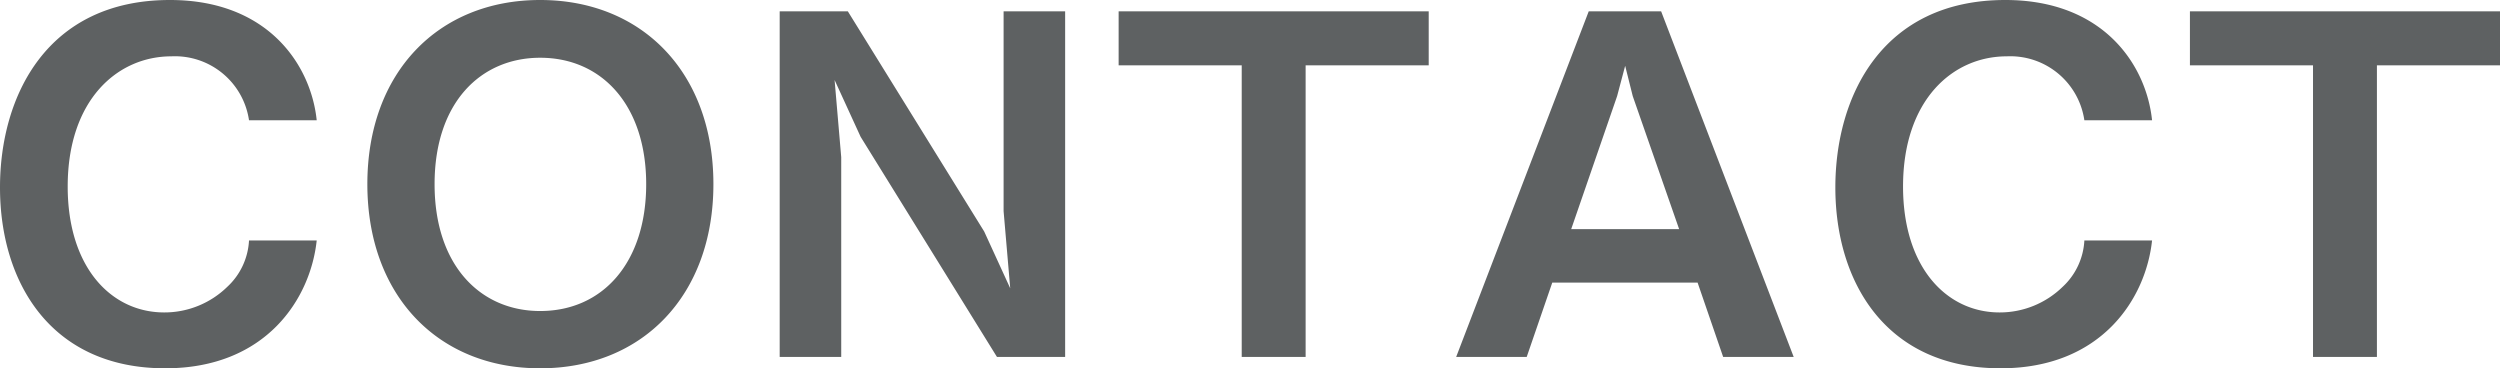 <svg xmlns="http://www.w3.org/2000/svg" width="211.24" height="31.12"><path d="M26.76 20.32h-5.72a5.738 5.738 0 01-1.84 3.92 7.607 7.607 0 01-5.32 2.16c-4.48 0-8.16-3.8-8.16-10.64 0-7.32 4.2-11 8.76-11a6.324 6.324 0 016.56 5.4h5.72C26.28 5.52 22.68 0 14.36 0 3.96 0 0 8.12 0 15.84c0 8 4.28 15.28 13.96 15.28 8.56 0 12.28-5.92 12.8-10.8zm33.52-4.76C60.28 6.12 54.24 0 45.64 0s-14.6 6.12-14.6 15.56c0 9.4 5.96 15.56 14.6 15.56s14.64-6.16 14.64-15.56zm-5.68 0c0 6.64-3.68 10.72-8.96 10.72-5.04 0-8.92-3.84-8.92-10.72 0-6.92 3.92-10.68 8.92-10.68 5.24 0 8.96 4.04 8.96 10.68zM90 30.16V.96h-5.2v16.88l.56 6.52-2.2-4.8L71.64.96h-5.76v29.2h5.2V13.28l-.56-6.52 2.2 4.8 11.52 18.6zm30.72-24.64V.96h-26.2v4.56h10.4v24.64h5.4V5.52zm30.84 24.64L140.36.96h-6.12l-11.2 29.2H129l2.16-6.28h12.28l2.16 6.28zm-9.68-10.8h-9.12l3.88-11.24.68-2.56.64 2.56zm39.96.96h-5.72a5.738 5.738 0 01-1.84 3.92 7.607 7.607 0 01-5.32 2.16c-4.48 0-8.16-3.8-8.16-10.64 0-7.32 4.2-11 8.76-11a6.324 6.324 0 016.56 5.4h5.72C181.36 5.52 177.76 0 169.44 0c-10.4 0-14.36 8.12-14.36 15.84 0 8 4.28 15.28 13.96 15.28 8.56 0 12.28-5.92 12.8-10.8zm29.4-14.8V.96h-26.2v4.56h10.4v24.64h5.4V5.52z" fill="#5e6162"/></svg>